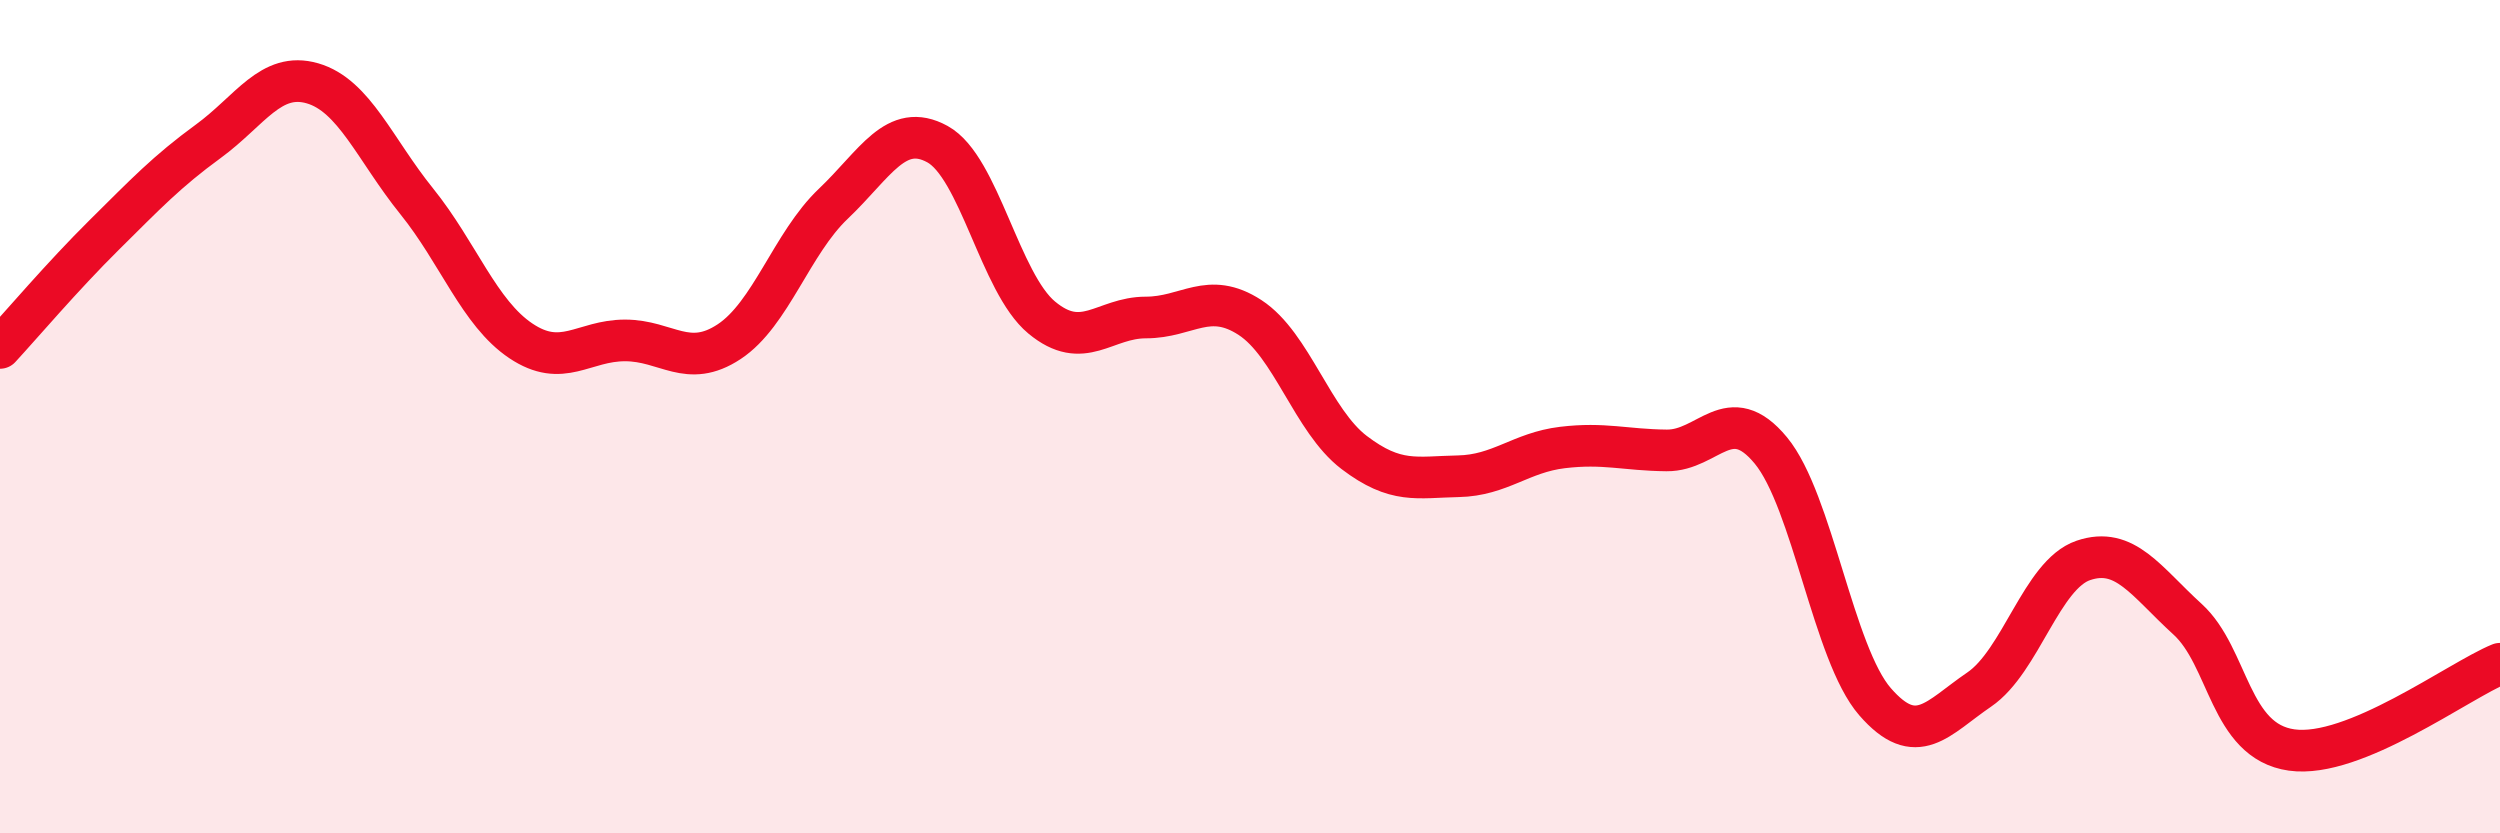 
    <svg width="60" height="20" viewBox="0 0 60 20" xmlns="http://www.w3.org/2000/svg">
      <path
        d="M 0,8.35 C 0.5,7.81 1.5,6.63 2.5,5.64 C 3.5,4.65 4,4.12 5,3.39 C 6,2.66 6.5,1.71 7.5,2 C 8.5,2.29 9,3.59 10,4.83 C 11,6.07 11.5,7.51 12.5,8.18 C 13.5,8.85 14,8.17 15,8.17 C 16,8.17 16.5,8.86 17.5,8.2 C 18.5,7.54 19,5.84 20,4.89 C 21,3.94 21.5,2.91 22.5,3.46 C 23.5,4.01 24,6.79 25,7.62 C 26,8.45 26.5,7.62 27.5,7.62 C 28.5,7.62 29,6.97 30,7.62 C 31,8.27 31.5,10.1 32.5,10.86 C 33.5,11.62 34,11.45 35,11.43 C 36,11.41 36.5,10.86 37.5,10.74 C 38.5,10.62 39,10.8 40,10.81 C 41,10.82 41.5,9.6 42.5,10.81 C 43.5,12.02 44,15.69 45,16.84 C 46,17.99 46.5,17.23 47.5,16.55 C 48.5,15.87 49,13.79 50,13.45 C 51,13.11 51.5,13.95 52.5,14.86 C 53.5,15.77 53.5,17.79 55,18 C 56.5,18.21 59,16.34 60,15.93L60 20L0 20Z"
        fill="#EB0A25"
        opacity="0.1"
        stroke-linecap="round"
        stroke-linejoin="round"
      />
      <path
        d="M 0,8.35 C 0.5,7.81 1.5,6.63 2.5,5.64 C 3.5,4.65 4,4.12 5,3.39 C 6,2.66 6.5,1.71 7.5,2 C 8.5,2.29 9,3.59 10,4.83 C 11,6.07 11.5,7.51 12.5,8.18 C 13.5,8.85 14,8.17 15,8.17 C 16,8.17 16.5,8.86 17.5,8.2 C 18.5,7.54 19,5.84 20,4.89 C 21,3.94 21.5,2.91 22.5,3.46 C 23.5,4.01 24,6.79 25,7.62 C 26,8.45 26.5,7.62 27.5,7.62 C 28.5,7.62 29,6.97 30,7.62 C 31,8.27 31.5,10.1 32.5,10.86 C 33.5,11.62 34,11.45 35,11.43 C 36,11.41 36.5,10.86 37.5,10.74 C 38.5,10.62 39,10.8 40,10.81 C 41,10.82 41.5,9.6 42.5,10.81 C 43.5,12.02 44,15.69 45,16.84 C 46,17.99 46.5,17.23 47.5,16.55 C 48.5,15.87 49,13.79 50,13.45 C 51,13.11 51.5,13.95 52.5,14.86 C 53.5,15.77 53.5,17.79 55,18 C 56.5,18.21 59,16.34 60,15.93"
        stroke="#EB0A25"
        stroke-width="1"
        fill="none"
        stroke-linecap="round"
        stroke-linejoin="round"
      />
    </svg>
  